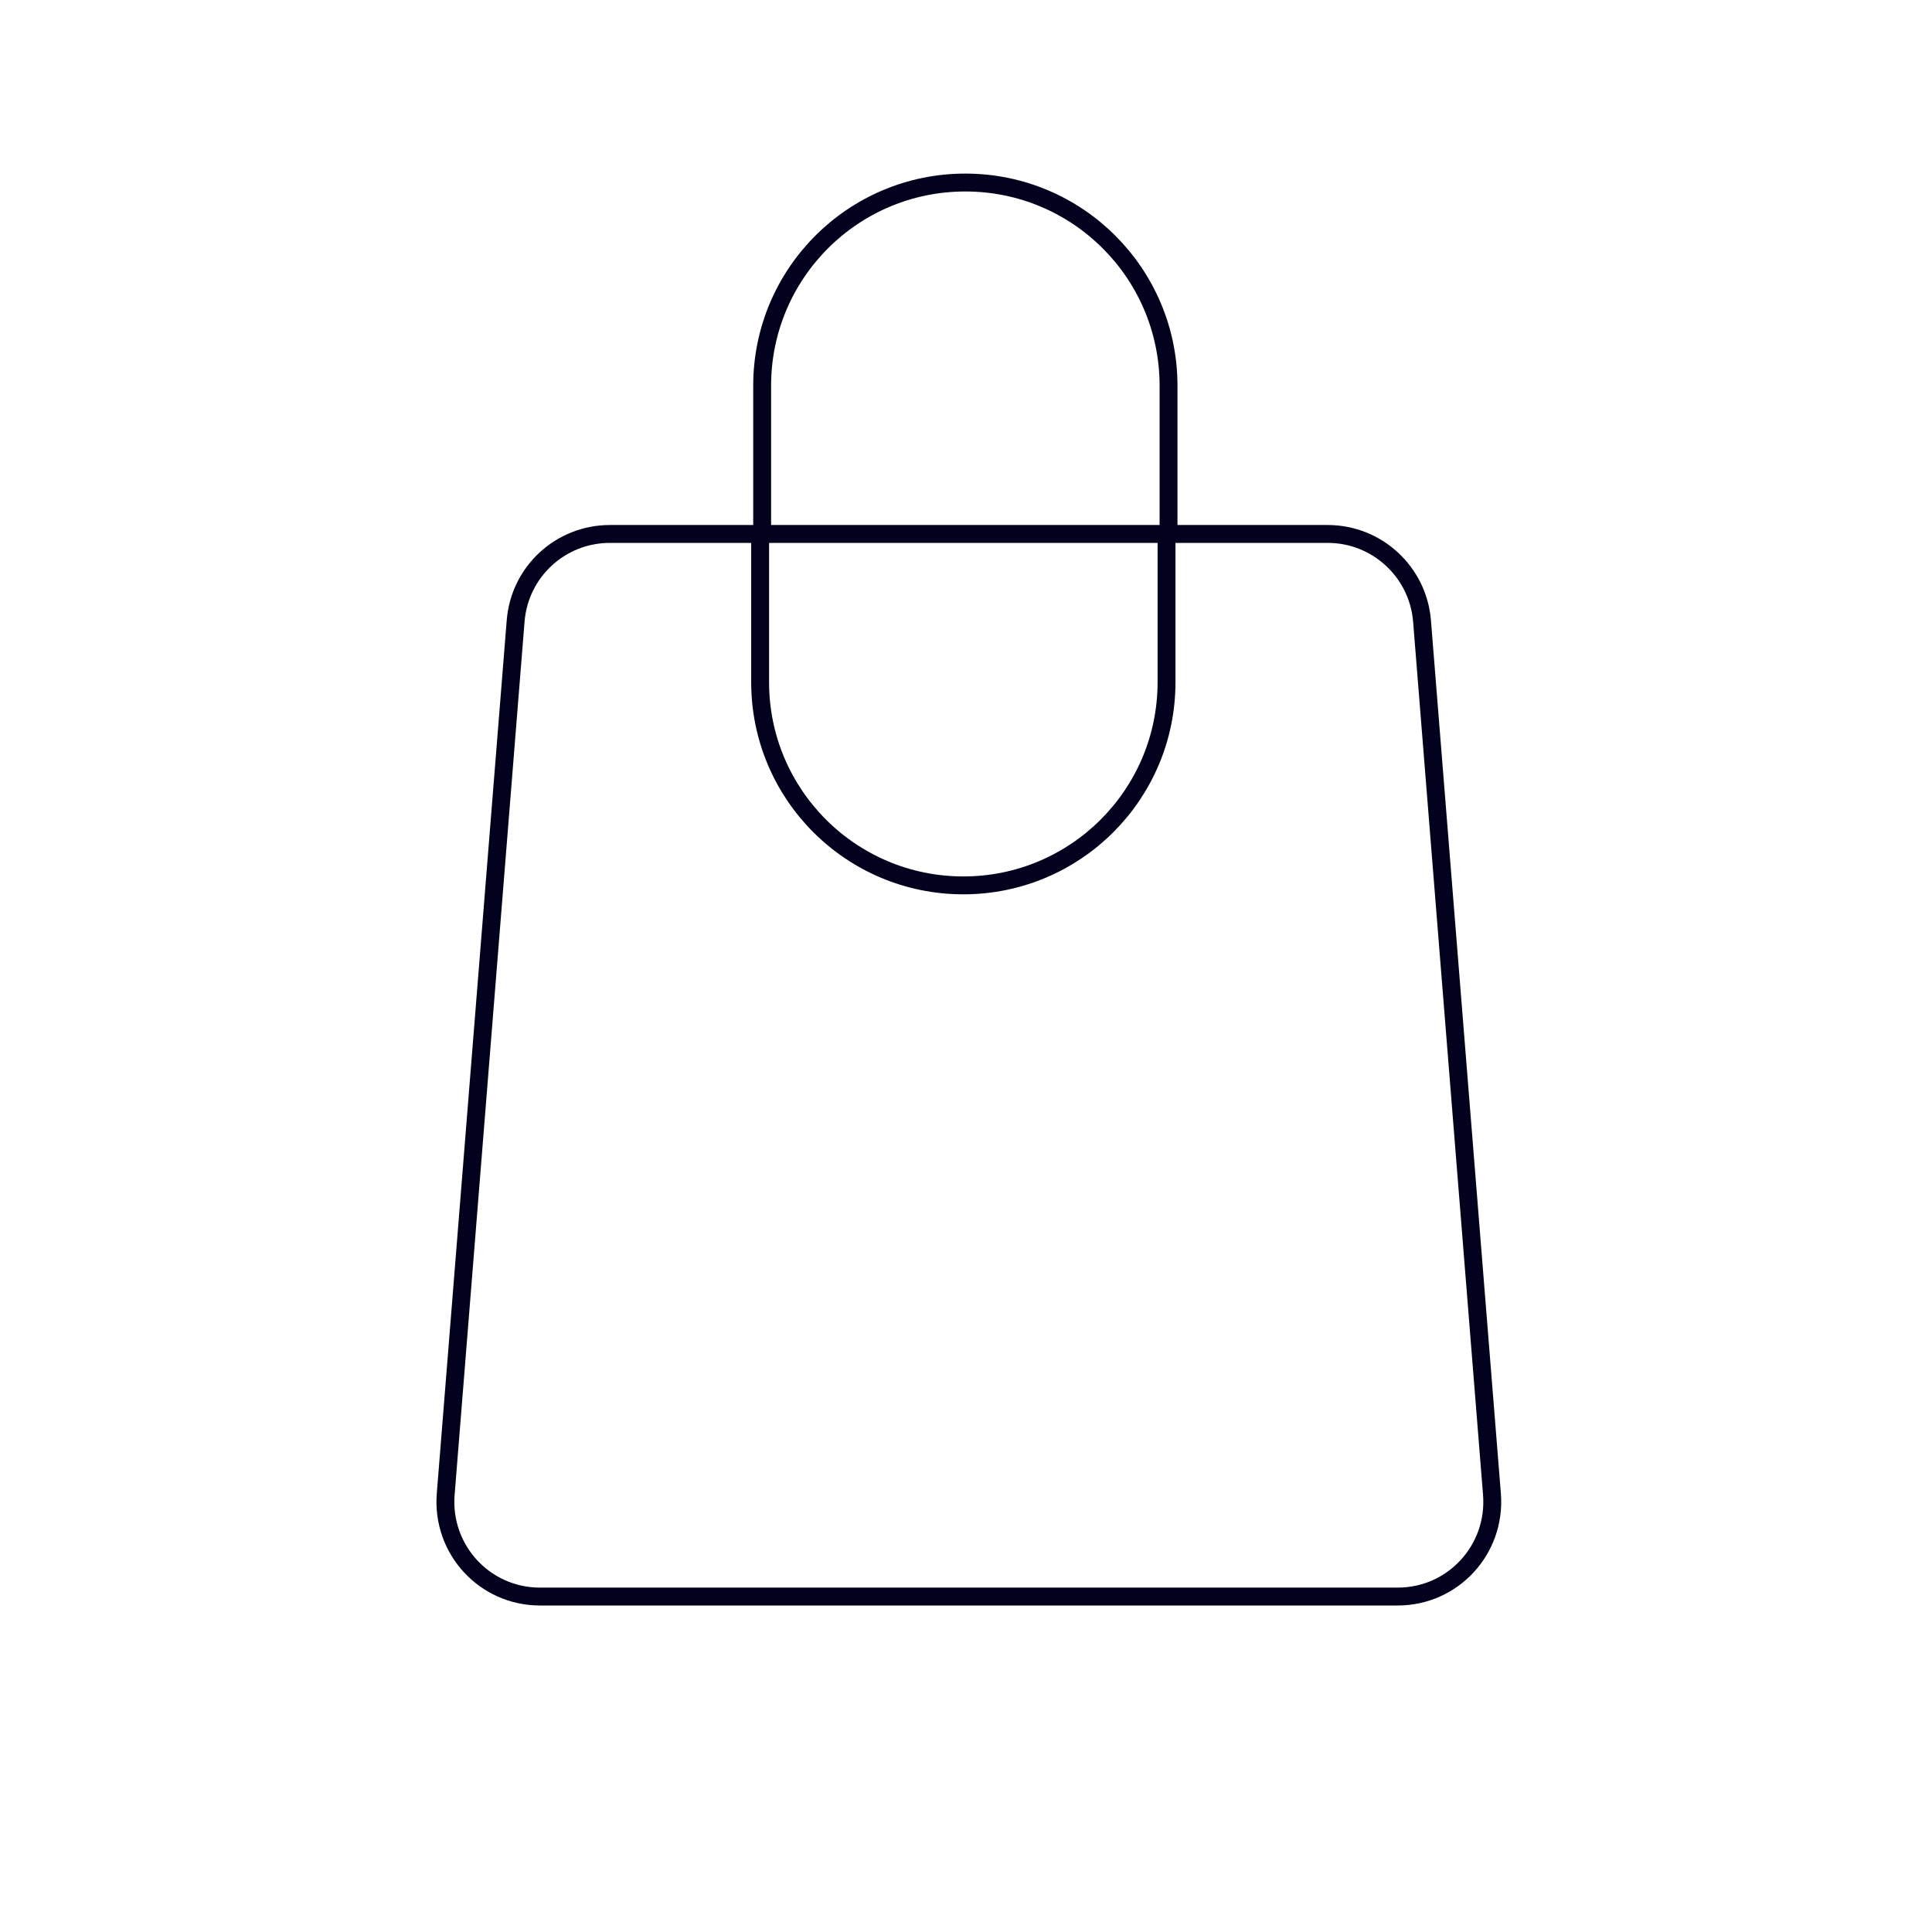 <svg width="270" height="270" viewBox="0 0 270 270" fill="none" xmlns="http://www.w3.org/2000/svg">
<path d="M195.331 223.121H75.46C67.733 223.121 61.681 216.557 62.286 208.83L72.062 86.771C72.62 79.881 78.346 74.621 85.236 74.621H185.555C192.445 74.621 198.17 79.928 198.729 86.771L208.505 208.83C209.11 216.557 203.058 223.121 195.331 223.121Z" stroke="#02021E" stroke-width="2.5" stroke-miterlimit="3.004" stroke-linecap="round" stroke-linejoin="round"/>
<path d="M106.512 74.621V53.905C106.512 38.217 119.22 25.509 134.908 25.509C150.596 25.509 163.305 38.217 163.305 53.905V74.621" stroke="#02021E" stroke-width="2.5" stroke-miterlimit="3.004" stroke-linecap="round" stroke-linejoin="round"/>
<path d="M163.024 74.621V95.337C163.024 111.024 150.315 123.733 134.627 123.733C118.939 123.733 106.23 111.024 106.23 95.337V74.621" stroke="#02021E" stroke-width="2.5" stroke-miterlimit="3.004" stroke-linecap="round" stroke-linejoin="round"/>
</svg>
